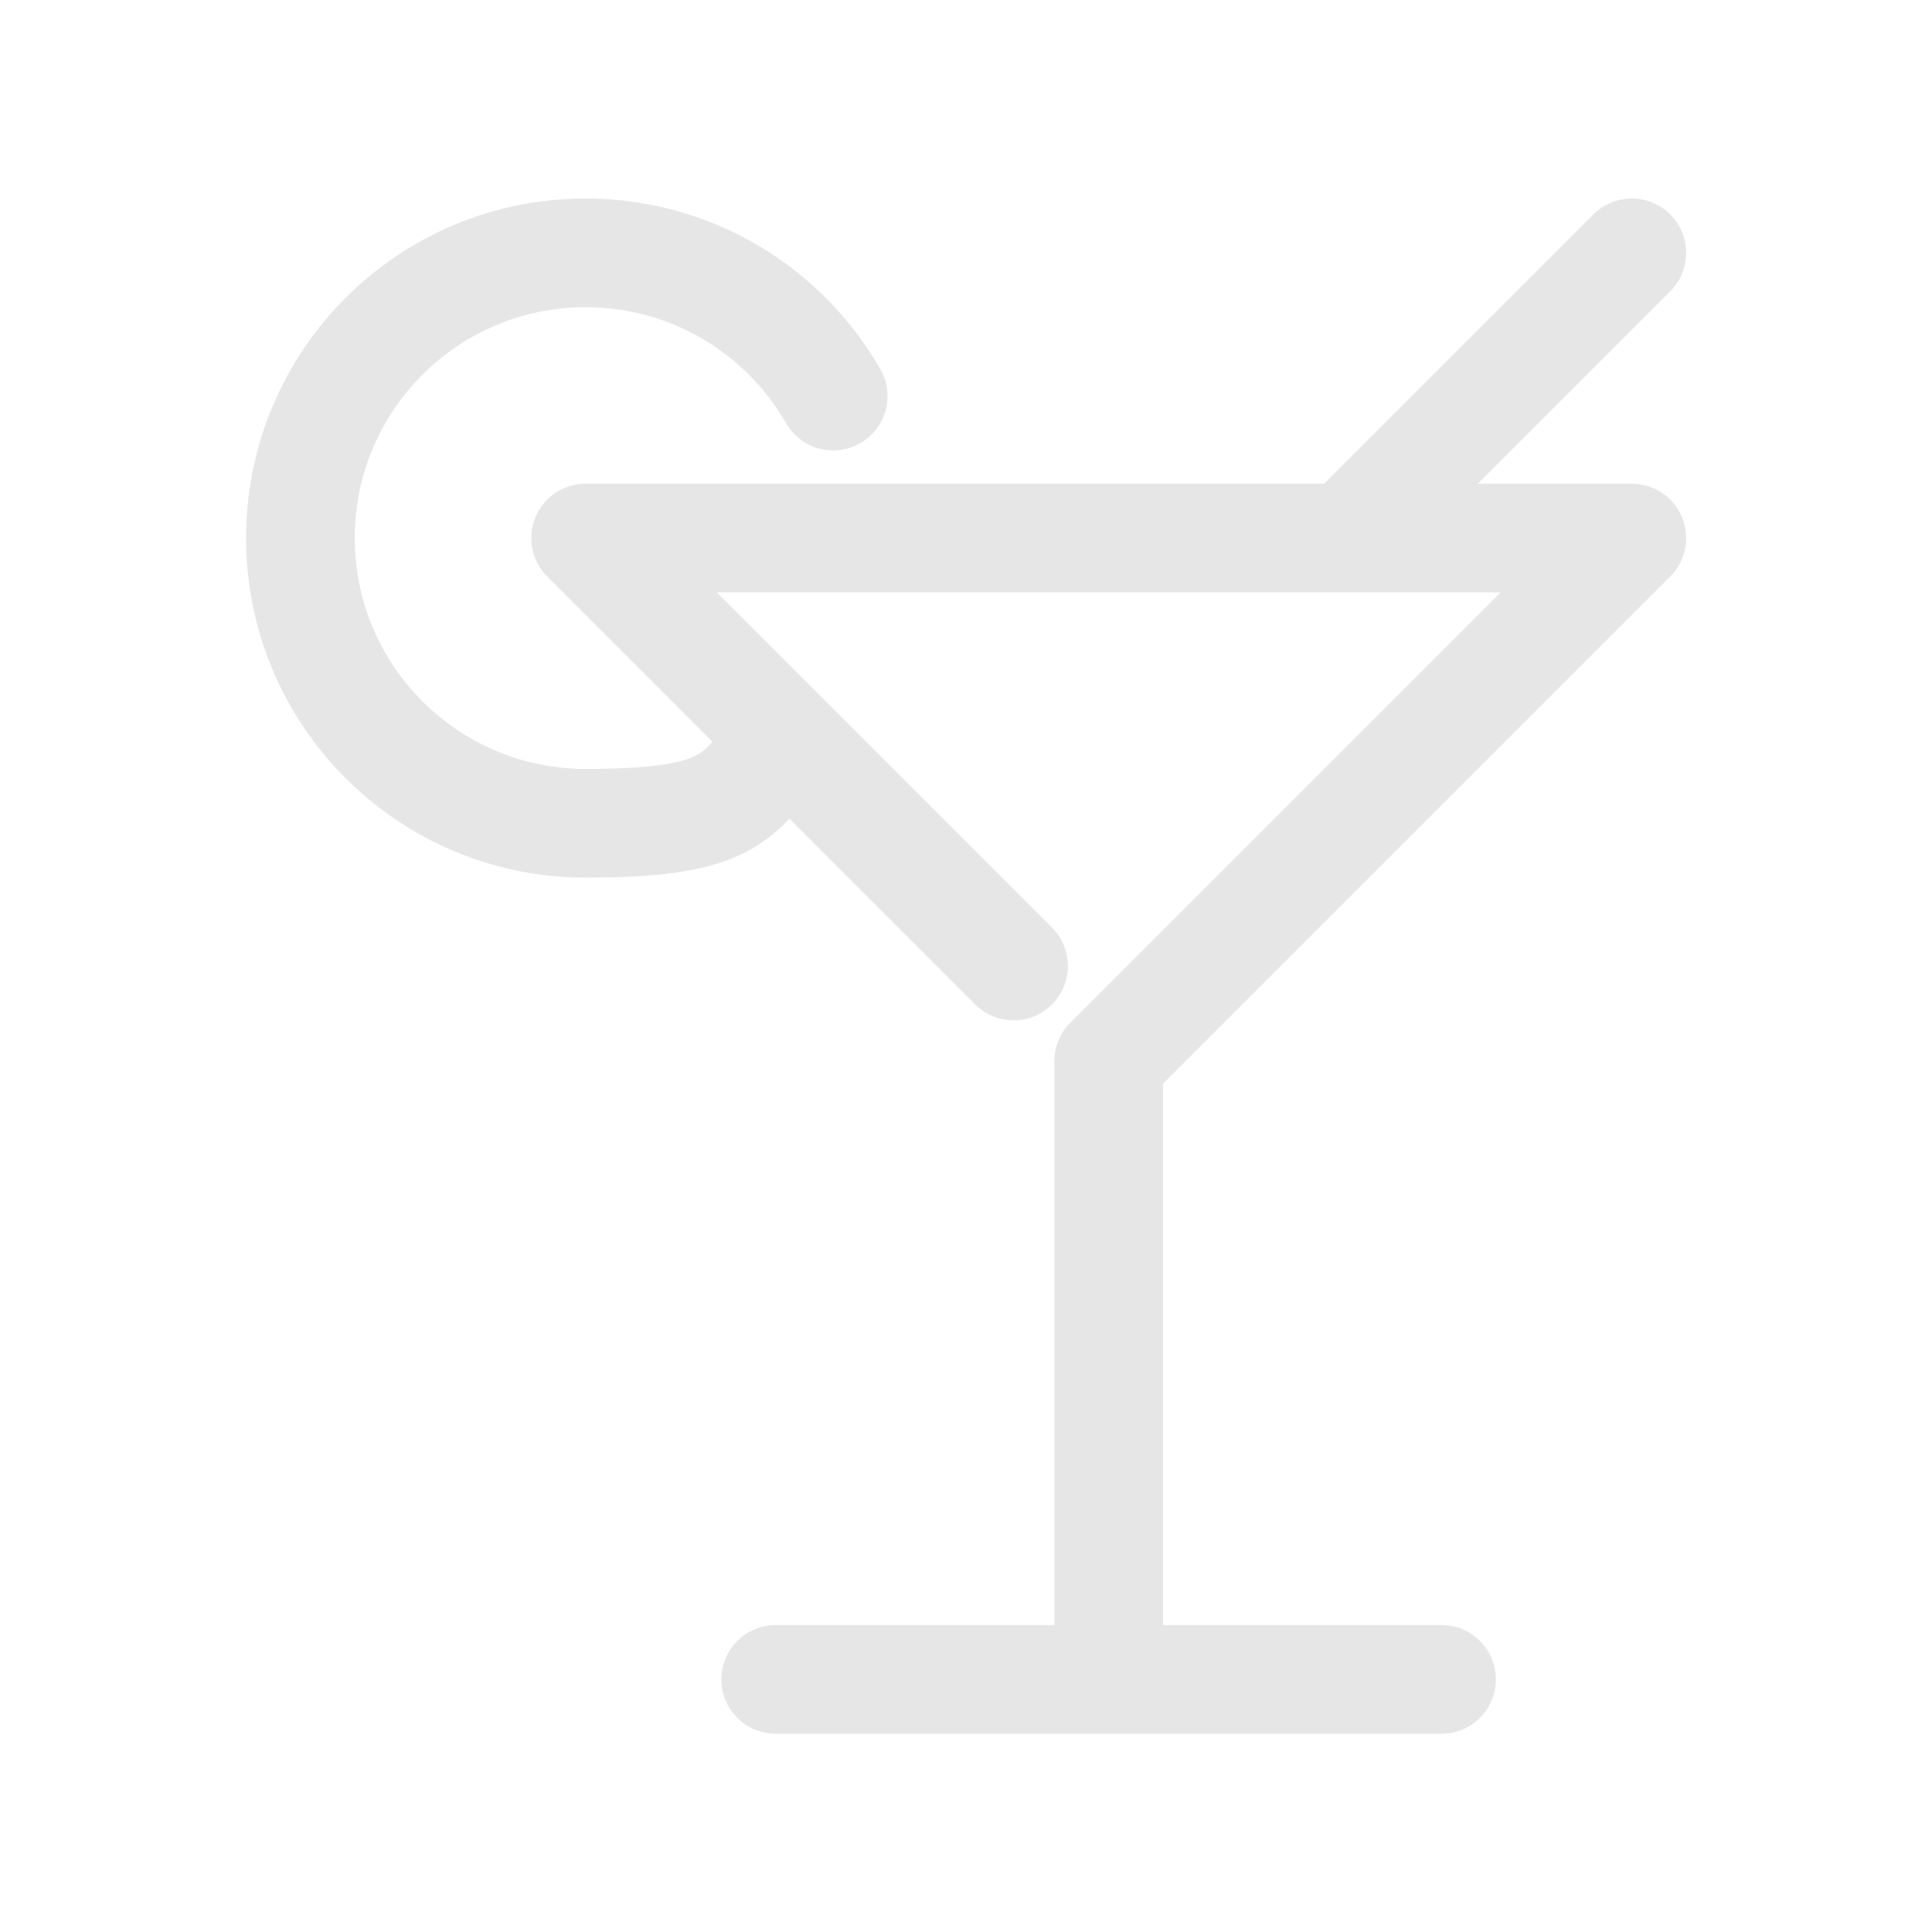 <svg id="Calque_1" xmlns="http://www.w3.org/2000/svg" version="1.1" viewBox="0 0 800 800">
  
  <defs>
    <style>
      .st0 {
        fill: none;
        stroke: #e6e6e6;
        stroke-linecap: round;
        stroke-linejoin: round;
        stroke-width: 45px;
      }
    </style>
  </defs>
  <g id="SVGRepo_iconCarrier">
    <path class="st0" d="M321.2,695.4h275.7M459.1,695.4v-256l216.6-216.6H242.5l177.2,177.2M345,164c-20.4-35.5-58.7-59.3-102.5-59.3-65.3,0-118.1,52.9-118.1,118.1s52.9,118.1,118.1,118.1,62.1-13.2,83.5-34.6M675.7,104.7l-118.1,118.1"></path>
  </g>
</svg>